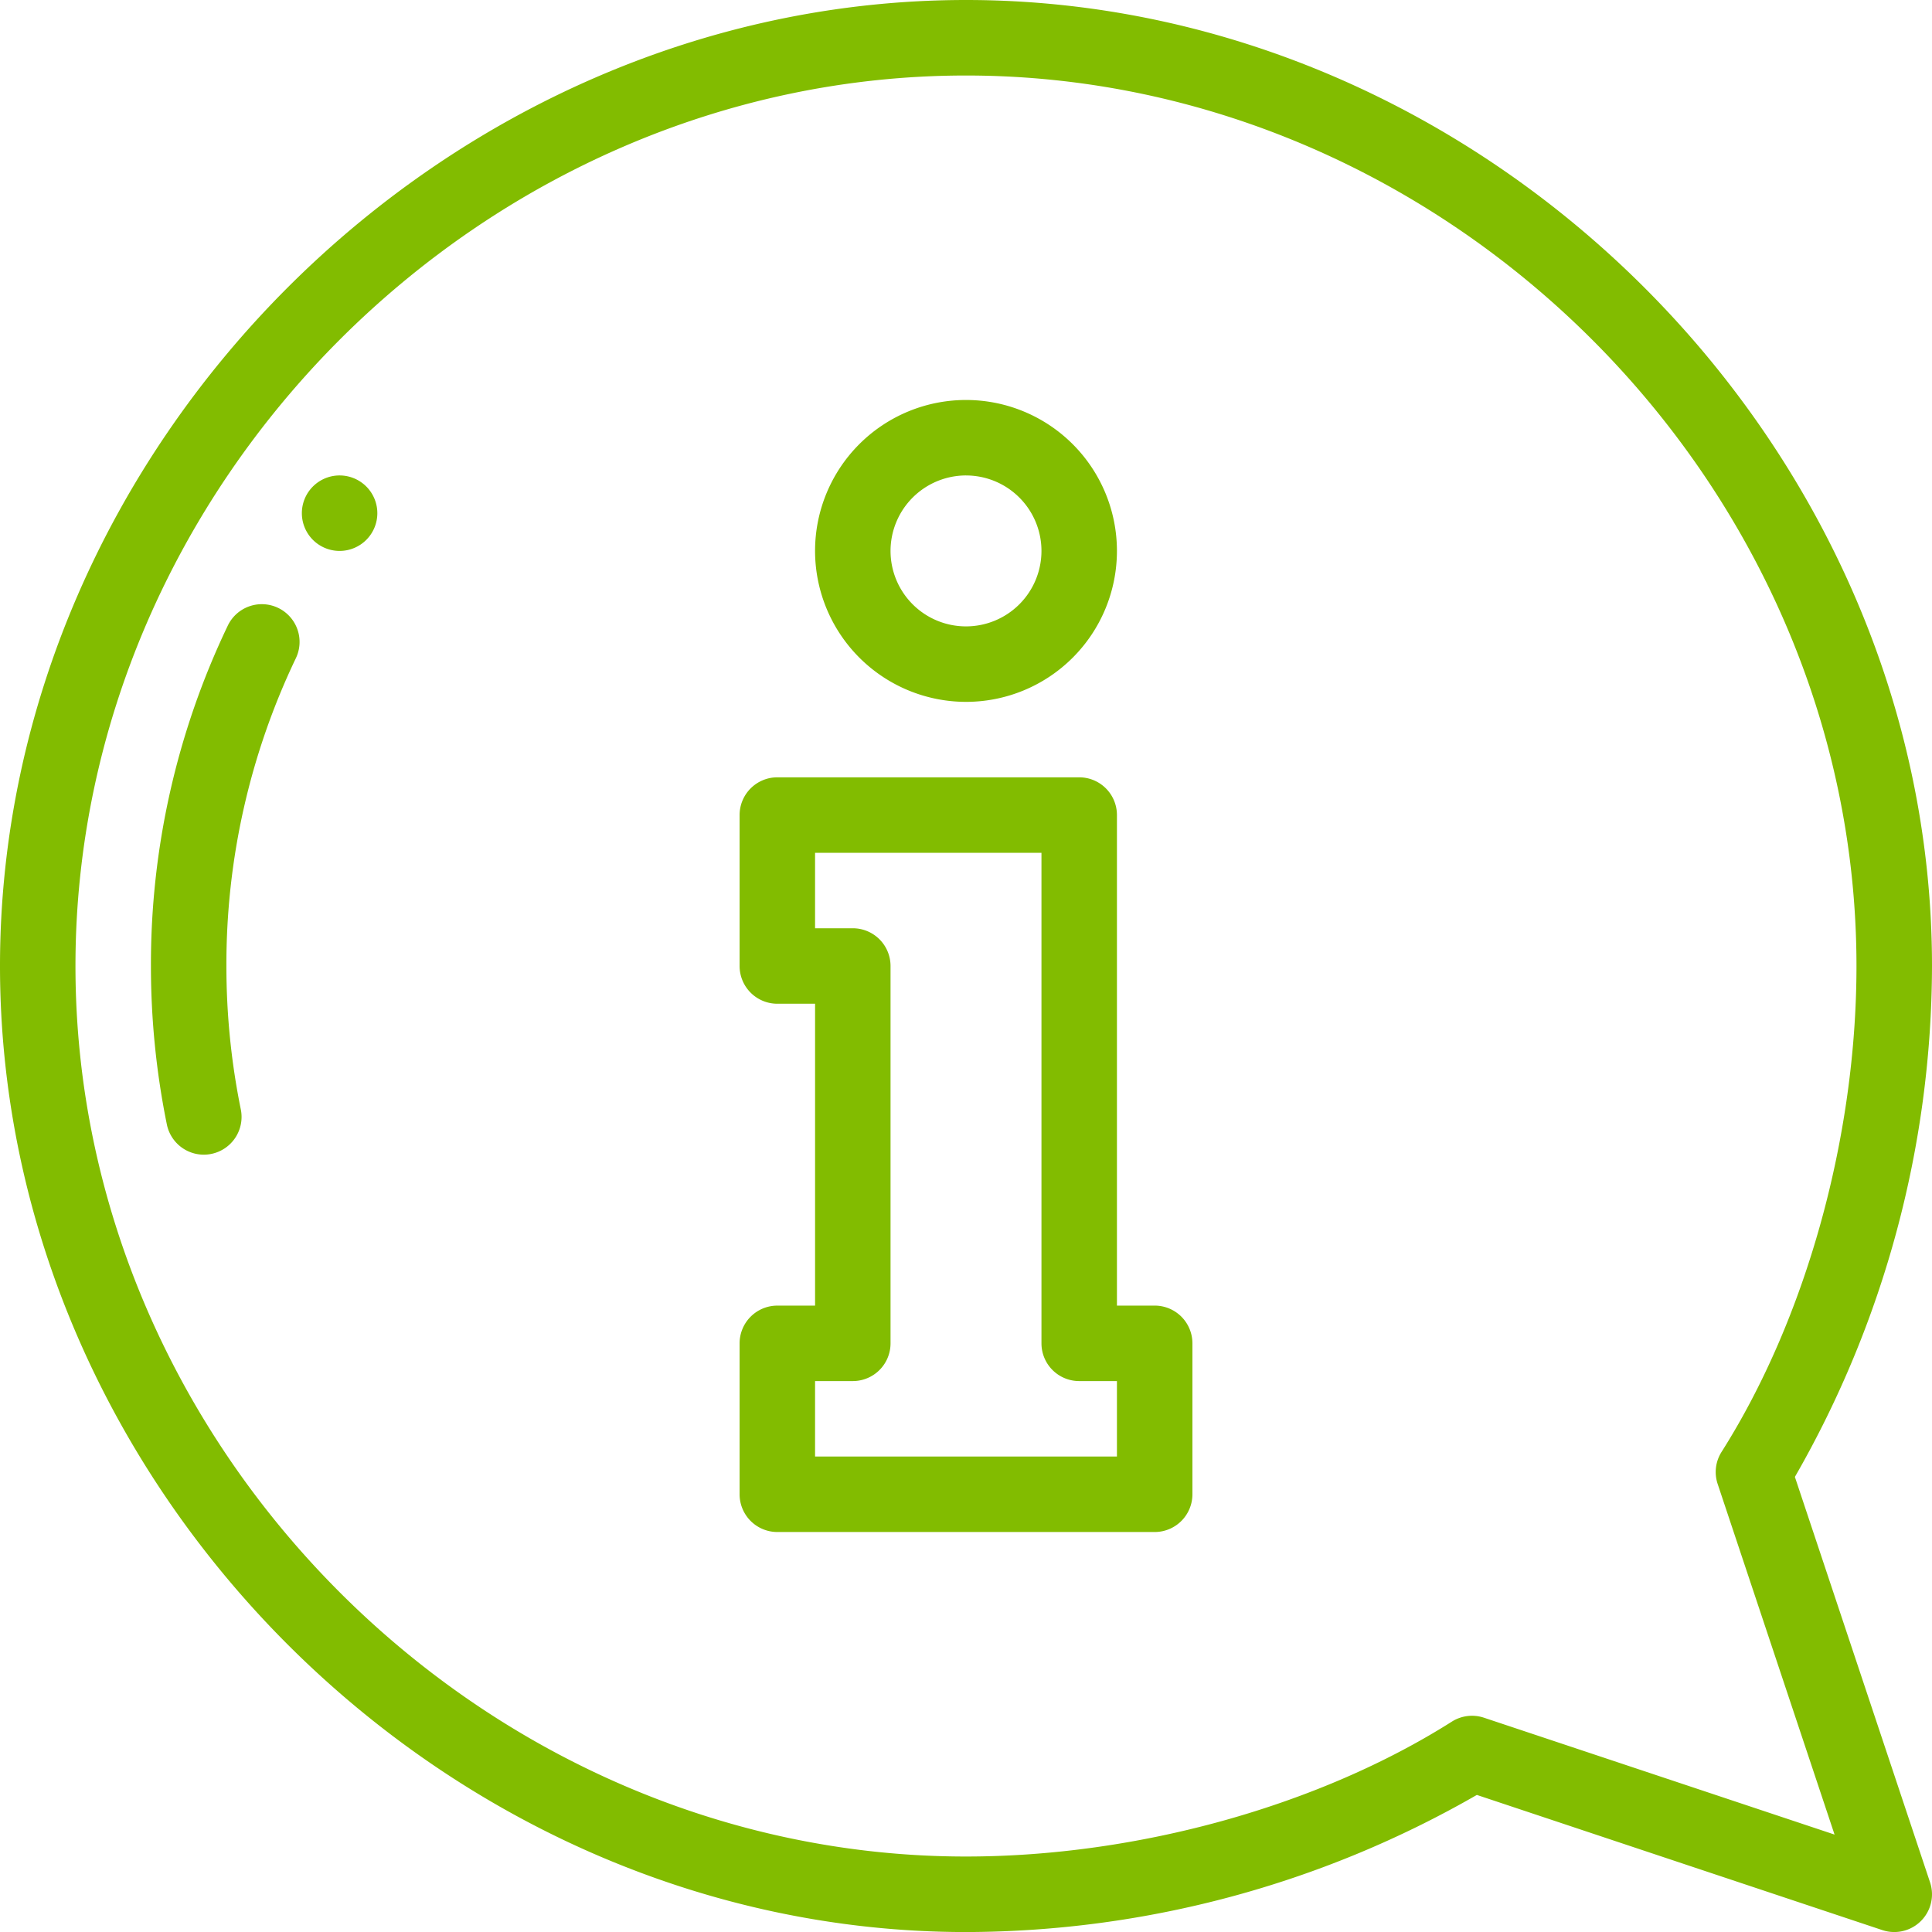 <svg xmlns="http://www.w3.org/2000/svg" width="123.276" height="123.276" viewBox="0 0 123.276 123.276"><path d="M416.815,128.408A2.408,2.408,0,1,1,414.408,126,2.409,2.409,0,0,1,416.815,128.408Zm0,0" transform="translate(-392.738 -95.663)" fill="#82bc00"/><path d="M437.485,183.294a45.861,45.861,0,0,0,.919,9.149,2.408,2.408,0,0,1-1.877,2.84,2.375,2.375,0,0,1-.484.05,2.41,2.41,0,0,1-2.357-1.927,50.669,50.669,0,0,1-1.016-10.112,50.016,50.016,0,0,1,4.888-21.685,2.408,2.408,0,1,1,4.347,2.072A45.243,45.243,0,0,0,437.485,183.294Zm0,0" transform="translate(-423.039 -121.656)" fill="#82bc00"/><path d="M222.485,239.708h-2.408v-31.3A2.408,2.408,0,0,0,217.67,206H198.408A2.408,2.408,0,0,0,196,208.408v9.631a2.408,2.408,0,0,0,2.408,2.408h2.408v19.262h-2.408A2.408,2.408,0,0,0,196,242.116v9.631a2.408,2.408,0,0,0,2.408,2.408h24.077a2.408,2.408,0,0,0,2.408-2.408v-9.631A2.408,2.408,0,0,0,222.485,239.708Zm-2.408,9.631H200.815v-4.815h2.408a2.408,2.408,0,0,0,2.408-2.408V218.039a2.408,2.408,0,0,0-2.408-2.408h-2.408v-4.815h14.446v31.3a2.408,2.408,0,0,0,2.408,2.408h2.408Zm0,0" transform="translate(-148.808 -156.401)" fill="#82bc00"/><path d="M225.631,125.262A9.631,9.631,0,1,0,216,115.631,9.642,9.642,0,0,0,225.631,125.262Zm0-14.446a4.815,4.815,0,1,1-4.815,4.815A4.821,4.821,0,0,1,225.631,110.815Zm0,0" transform="translate(-163.993 -80.478)" fill="#82bc00"/><path d="M61.638,0c33.221,0,61.638,28.363,61.638,61.638a65.656,65.656,0,0,1-8.749,32.6l8.626,25.873a2.408,2.408,0,0,1-3.046,3.044l-25.873-8.625a65.64,65.64,0,0,1-32.6,8.749C28.408,123.276,0,94.909,0,61.638,0,28.408,28.366,0,61.638,0Zm0,118.46c10.9,0,22.493-3.218,31-8.607a2.407,2.407,0,0,1,2.05-.25l22.371,7.457L109.6,94.69a2.4,2.4,0,0,1,.25-2.05c5.389-8.508,8.607-20.1,8.607-31,0-30.8-26.021-56.822-56.822-56.822S4.815,30.837,4.815,61.638,30.836,118.46,61.638,118.46Zm0,0" transform="translate(0)" fill="#82bc00"/></svg>